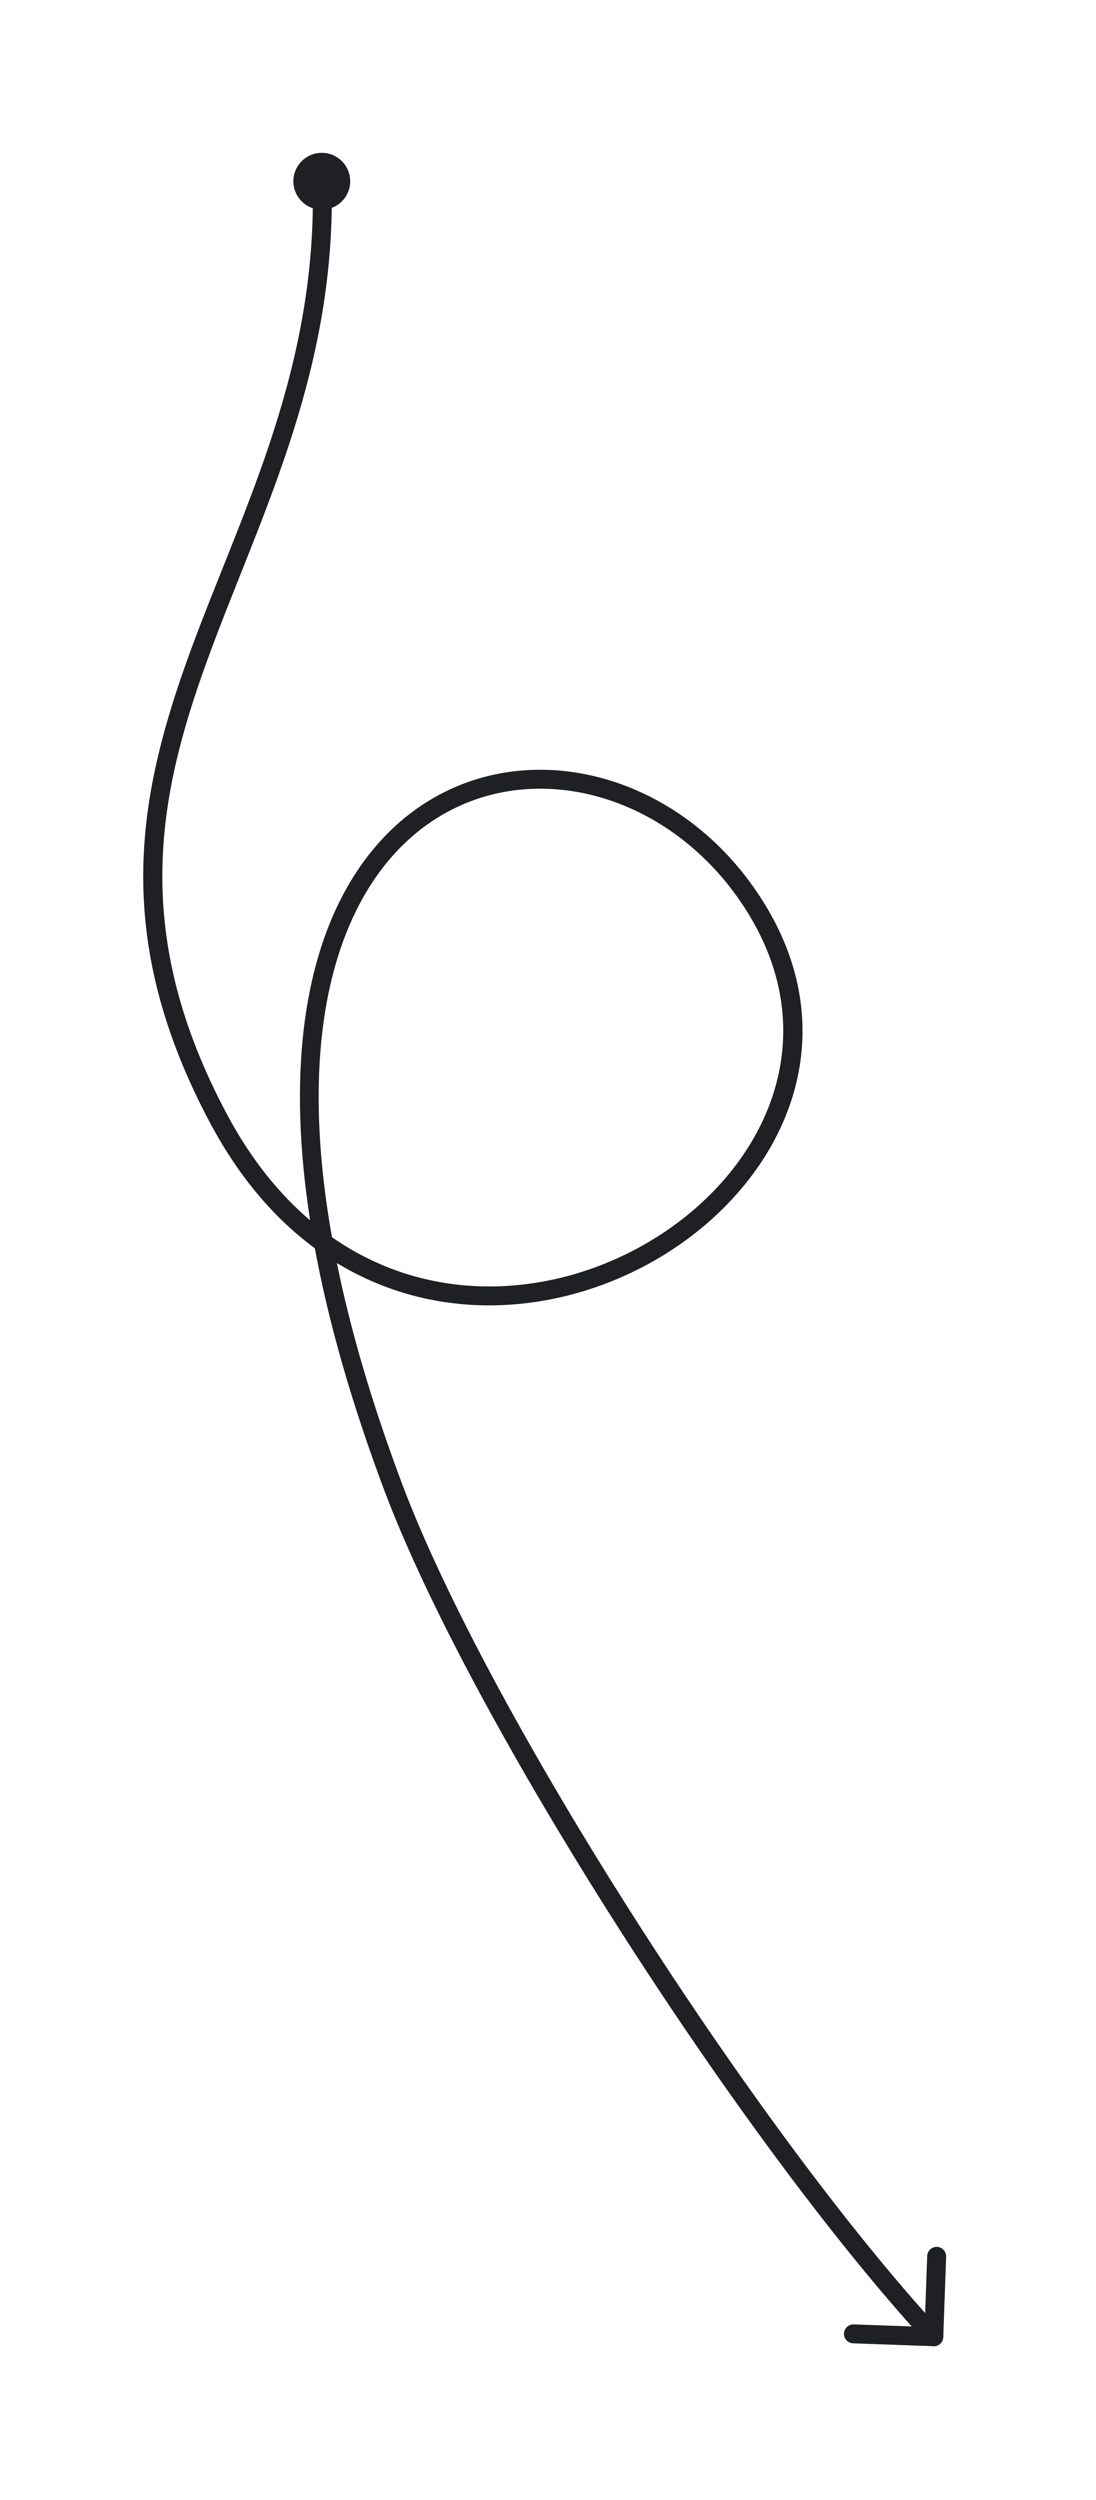 <svg xmlns="http://www.w3.org/2000/svg" xmlns:xlink="http://www.w3.org/1999/xlink" xmlns:serif="http://www.serif.com/" width="100%" height="100%" viewBox="0 0 964 2198" xml:space="preserve" style="fill-rule:evenodd;clip-rule:evenodd;stroke-linejoin:round;stroke-miterlimit:2;"><path d="M308.009,158.5c-0.472,-13.789 -12.051,-24.601 -25.841,-24.129c-13.79,0.472 -24.602,12.052 -24.129,25.841c0.472,13.79 12.051,24.602 25.841,24.13c13.79,-0.473 24.602,-12.052 24.129,-25.842Z" style="fill:#1f2023;"></path><path d="M815.524,1983.42c0.163,-4.597 4.028,-8.195 8.624,-8.031c4.597,0.163 8.195,4.028 8.032,8.624l-2.519,70.666c-0.164,4.6 -4.025,8.195 -8.625,8.032l-70.665,-2.519c-4.597,-0.164 -8.196,-4.028 -8.032,-8.625c0.164,-4.596 4.029,-8.195 8.625,-8.031l62.338,2.222l2.222,-62.338Z" style="fill:#1f2023;"></path><path d="M272.751,1072.85c-19.966,-128.312 -4.856,-222.57 29.141,-286.55c32.331,-60.844 81.695,-94.986 135.163,-105.79c79.82,-16.13 169.203,19.99 225.152,98.601c76.199,107.062 44.597,217.833 -32.903,289.774c-69.149,64.188 -175.083,97.087 -272.827,68.212c-20.545,-6.069 -40.744,-14.859 -60.168,-26.667c11.808,58.118 30.534,122.797 57.454,194.363c75.372,200.373 310.201,566.512 473.698,743.947c3.117,3.382 2.901,8.658 -0.481,11.775c-3.382,3.116 -8.659,2.901 -11.775,-0.482c-164.679,-178.716 -401.125,-547.551 -477.042,-749.372c-29.763,-79.125 -49.59,-150.062 -61.229,-213.22c-34.523,-25.409 -65.969,-61.27 -91.717,-109.401c-87.275,-163.144 -64.273,-287.133 -19.305,-411.262c43.924,-121.247 109.389,-242.553 109.292,-402.421c-0.002,-4.6 3.729,-8.336 8.329,-8.339c4.599,-0.003 8.335,3.729 8.338,8.328c0.098,162.073 -65.759,285.19 -110.289,408.109c-43.486,120.037 -66.067,239.956 18.331,397.723c20.877,39.026 45.658,69.58 72.838,92.672Zm19.228,14.839c22.057,15.399 45.37,26.379 69.22,33.425c92.01,27.181 191.673,-4.021 256.766,-64.444c71.656,-66.516 101.116,-168.907 30.664,-267.895c-51.821,-72.81 -134.343,-106.869 -208.273,-91.929c-49.032,9.908 -94.097,41.478 -123.746,97.274c-34.387,64.716 -48.11,161.173 -24.631,293.569Z" style="fill:#1f2023;"></path></svg>